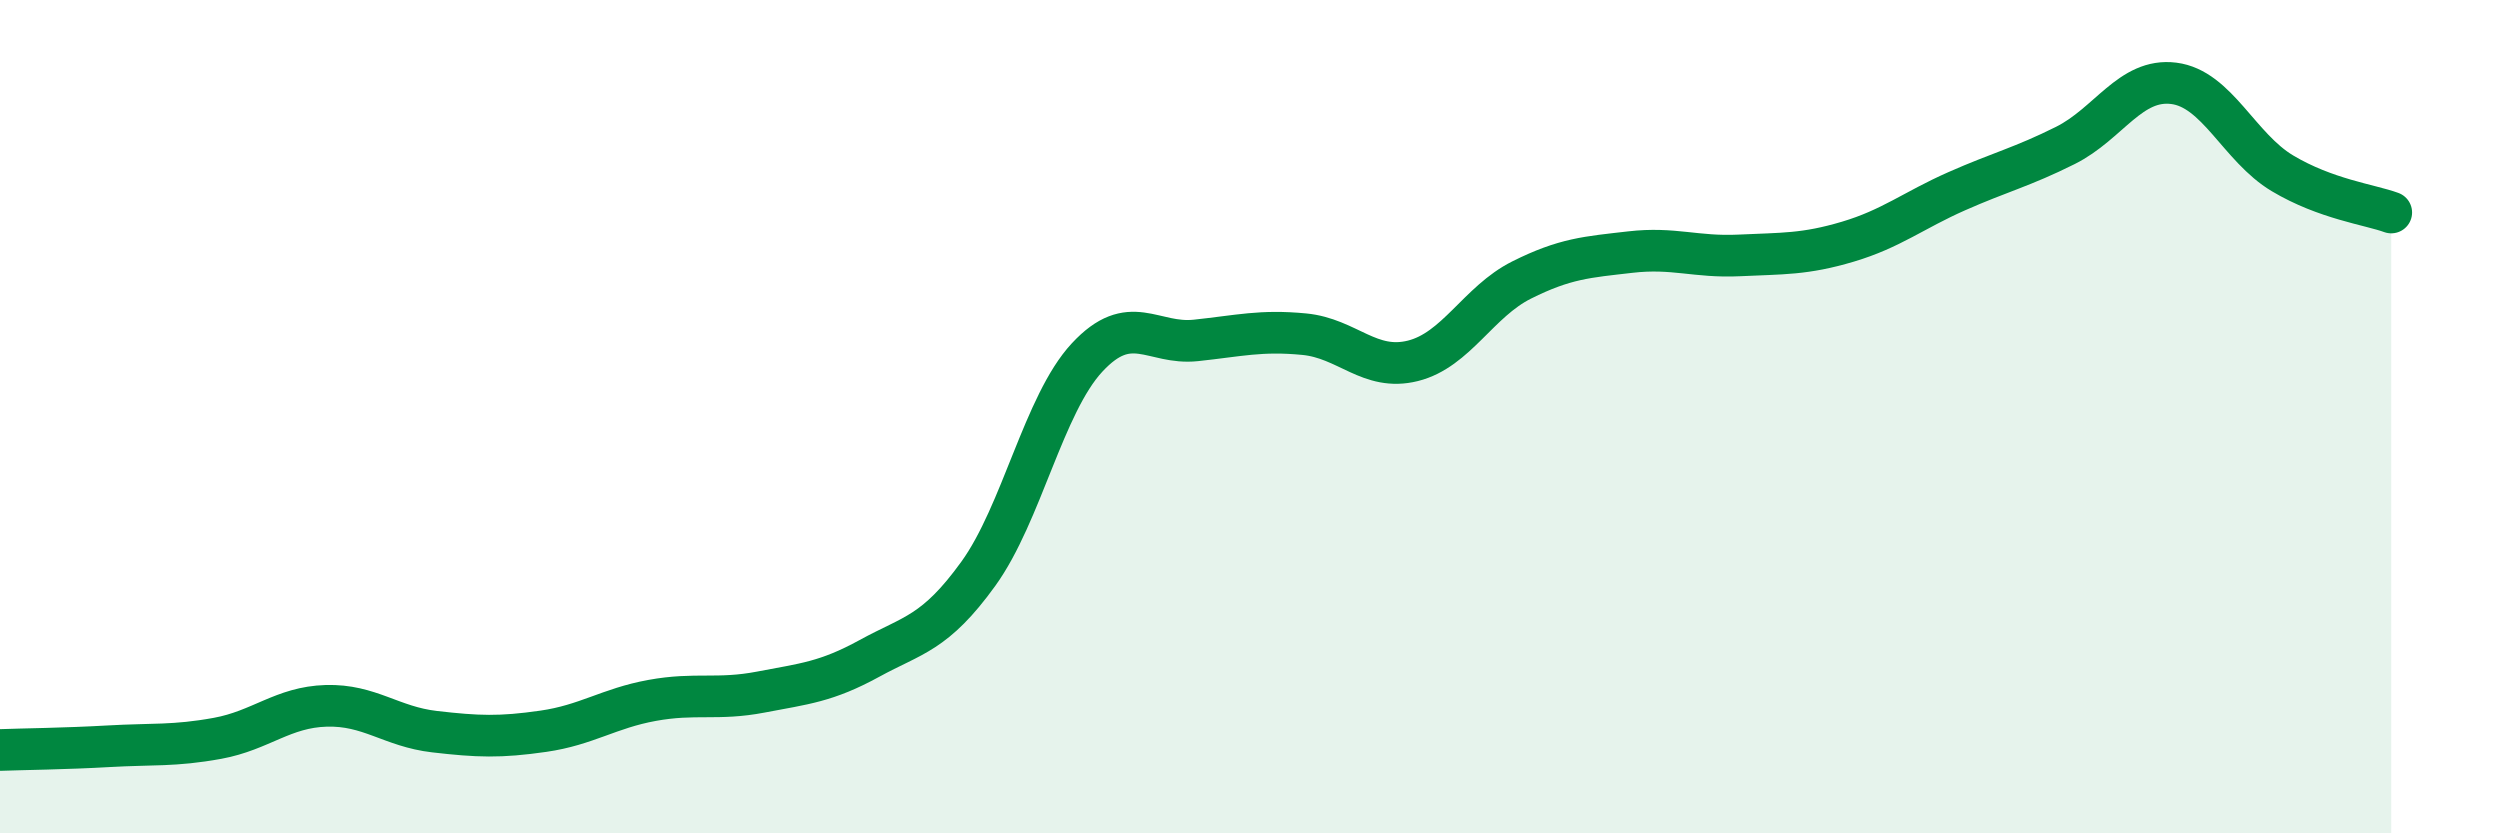 
    <svg width="60" height="20" viewBox="0 0 60 20" xmlns="http://www.w3.org/2000/svg">
      <path
        d="M 0,18 C 0.52,17.98 1.57,17.97 2.61,17.91 C 3.65,17.85 4.18,17.91 5.22,17.72 C 6.26,17.53 6.79,16.97 7.83,16.94 C 8.87,16.91 9.39,17.44 10.43,17.56 C 11.47,17.68 12,17.7 13.04,17.55 C 14.08,17.4 14.61,17 15.65,16.81 C 16.69,16.62 17.22,16.81 18.26,16.61 C 19.3,16.41 19.83,16.37 20.87,15.8 C 21.91,15.23 22.44,15.21 23.48,13.77 C 24.52,12.33 25.05,9.7 26.09,8.58 C 27.13,7.46 27.66,8.28 28.7,8.17 C 29.74,8.06 30.26,7.92 31.3,8.02 C 32.34,8.12 32.87,8.92 33.91,8.66 C 34.95,8.4 35.48,7.24 36.52,6.72 C 37.56,6.2 38.09,6.17 39.13,6.05 C 40.17,5.93 40.7,6.18 41.74,6.13 C 42.78,6.08 43.31,6.11 44.35,5.8 C 45.39,5.49 45.92,5.05 46.96,4.59 C 48,4.13 48.53,4.01 49.57,3.49 C 50.61,2.97 51.13,1.87 52.17,2 C 53.21,2.13 53.74,3.54 54.78,4.16 C 55.82,4.78 56.87,4.91 57.39,5.1L57.39 20L0 20Z"
        fill="#008740"
        opacity="0.1"
        stroke-linecap="round"
        stroke-linejoin="round"
      />
      <path
        d="M 0,18 C 0.52,17.98 1.57,17.97 2.61,17.91 C 3.65,17.85 4.18,17.91 5.22,17.72 C 6.26,17.53 6.79,16.97 7.83,16.94 C 8.87,16.91 9.39,17.44 10.43,17.56 C 11.47,17.68 12,17.7 13.04,17.55 C 14.08,17.4 14.61,17 15.65,16.81 C 16.69,16.62 17.22,16.81 18.26,16.61 C 19.3,16.41 19.83,16.37 20.87,15.8 C 21.91,15.23 22.44,15.21 23.48,13.77 C 24.52,12.33 25.05,9.7 26.09,8.58 C 27.13,7.46 27.66,8.28 28.7,8.17 C 29.74,8.06 30.26,7.92 31.3,8.02 C 32.34,8.12 32.87,8.92 33.91,8.66 C 34.95,8.4 35.48,7.24 36.52,6.72 C 37.56,6.2 38.09,6.17 39.13,6.05 C 40.17,5.93 40.7,6.18 41.74,6.13 C 42.78,6.08 43.31,6.11 44.35,5.8 C 45.39,5.49 45.92,5.05 46.96,4.59 C 48,4.13 48.53,4.01 49.57,3.49 C 50.61,2.97 51.13,1.87 52.17,2 C 53.21,2.13 53.74,3.54 54.78,4.16 C 55.82,4.78 56.87,4.91 57.39,5.1"
        stroke="#008740"
        stroke-width="1"
        fill="none"
        stroke-linecap="round"
        stroke-linejoin="round"
      />
    </svg>
  